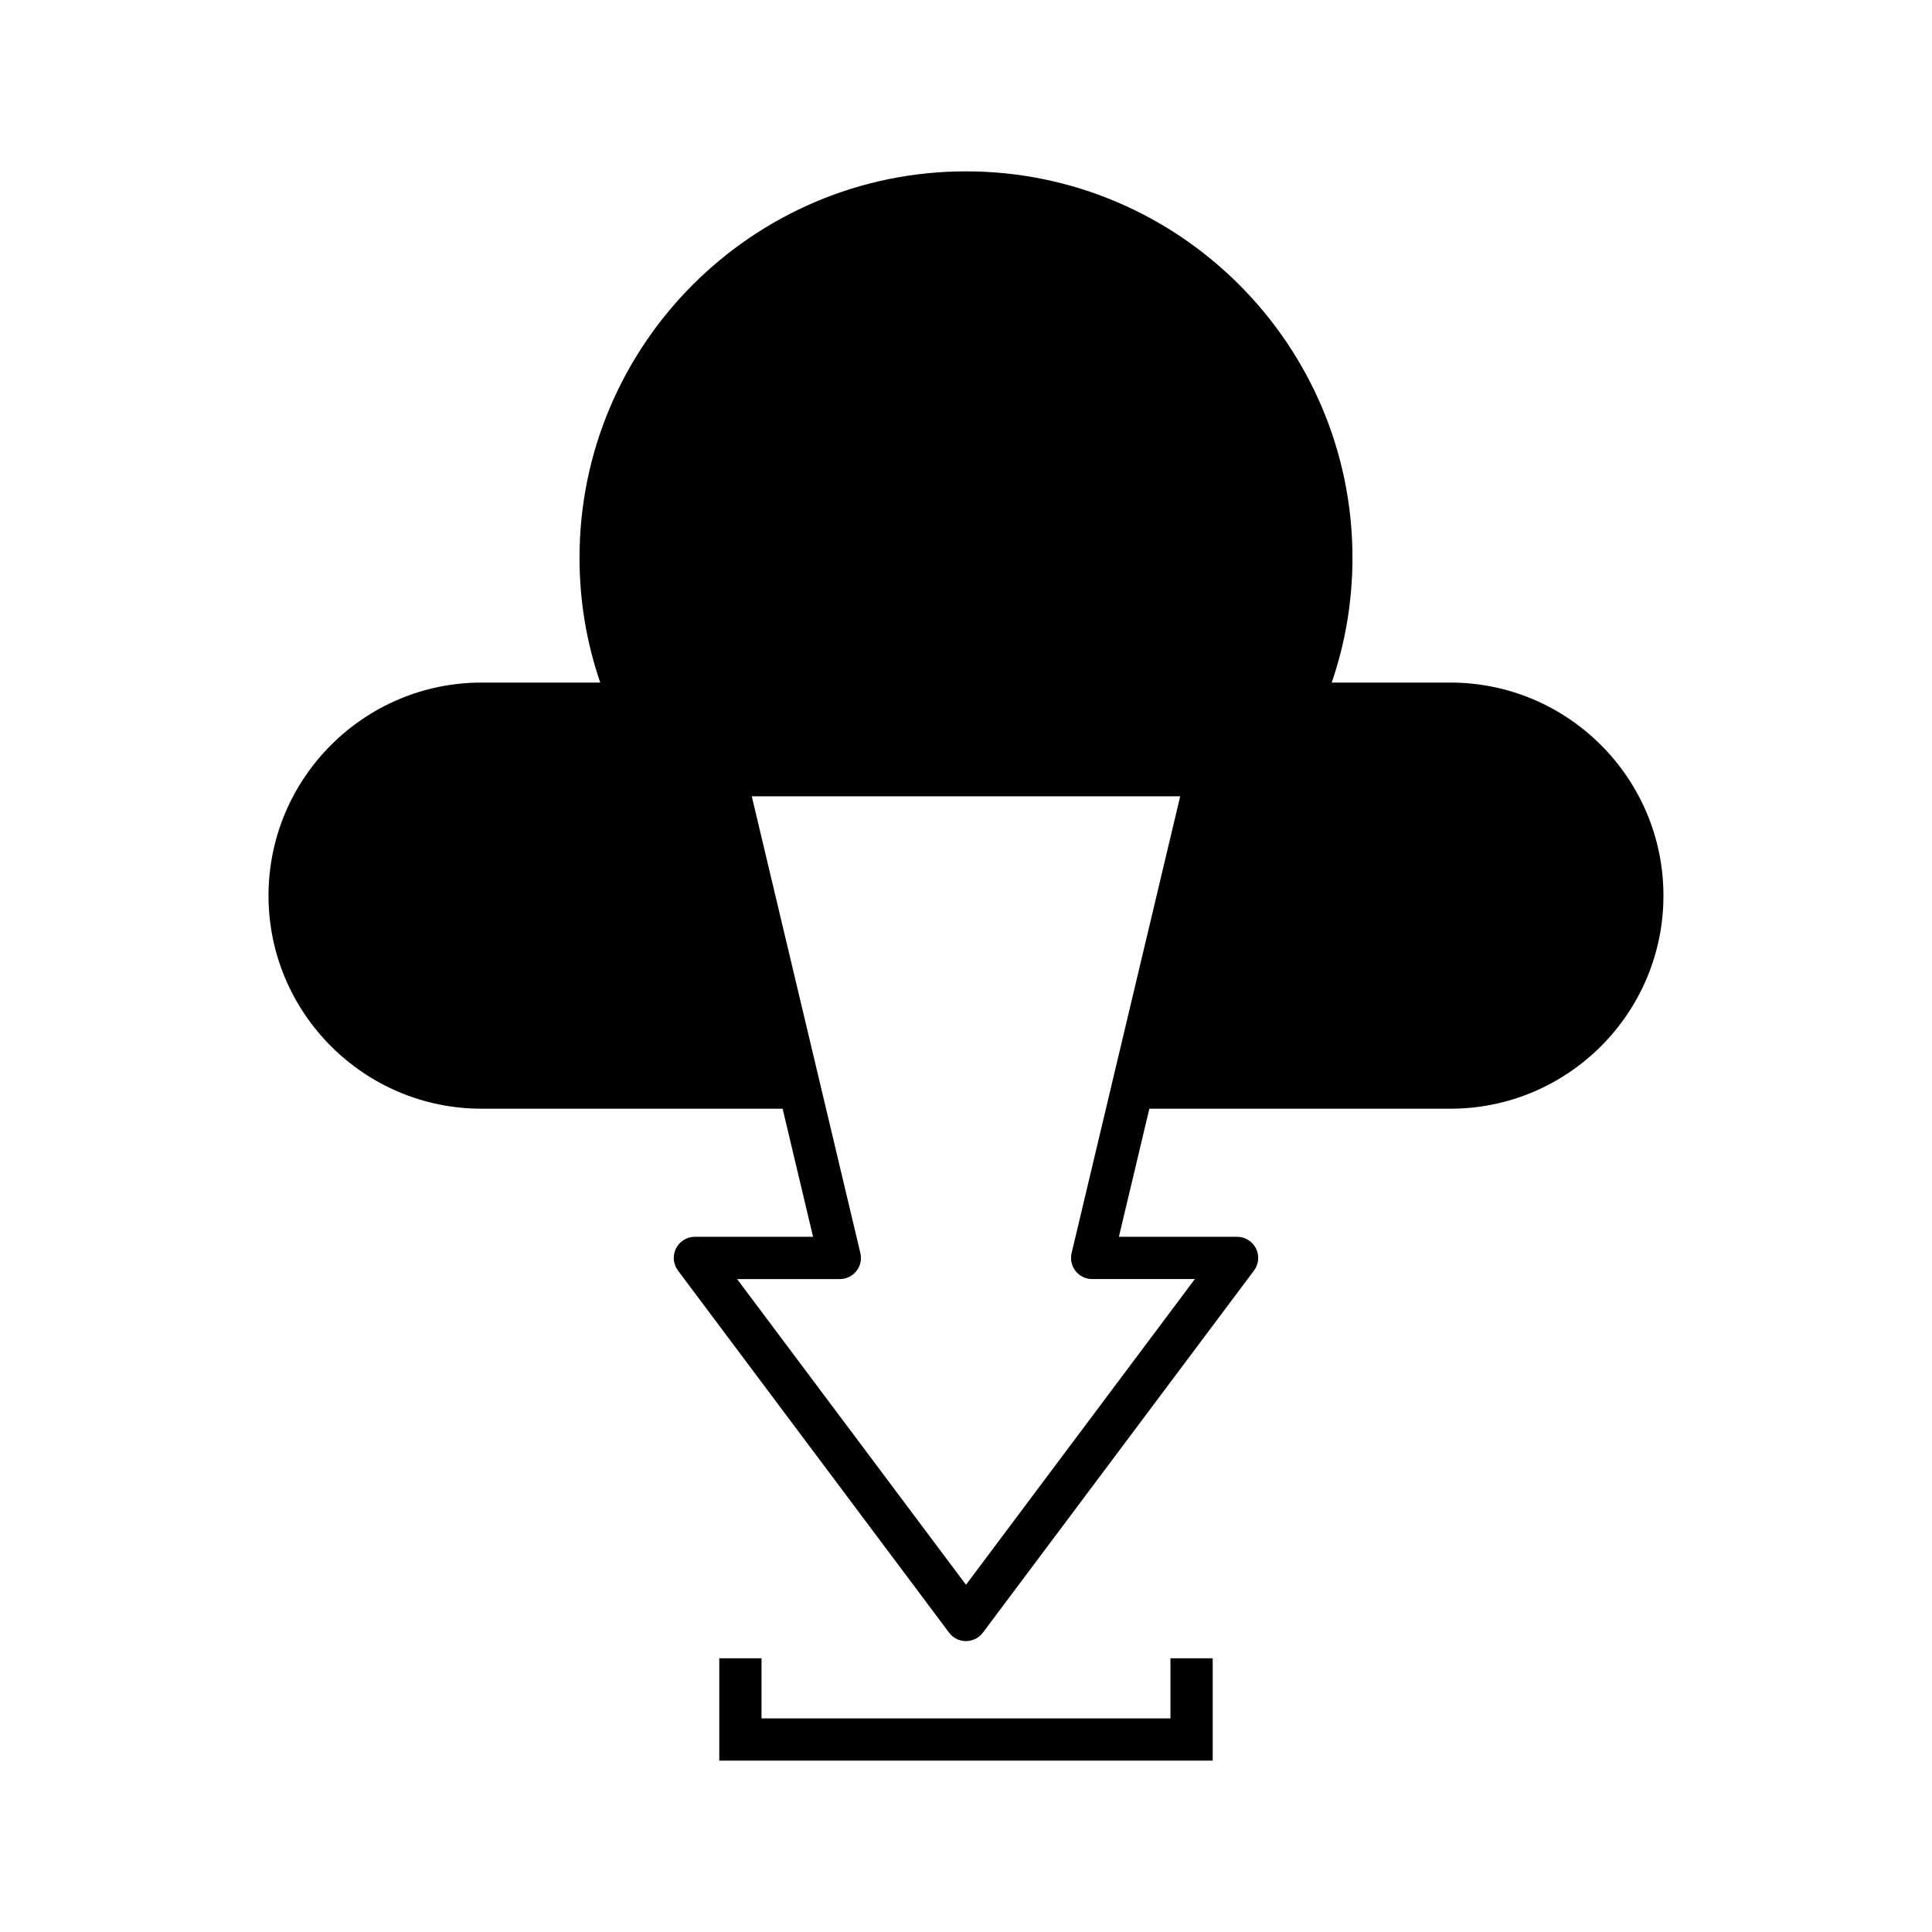 <?xml version="1.0" encoding="UTF-8"?>
<!-- Uploaded to: SVG Repo, www.svgrepo.com, Generator: SVG Repo Mixer Tools -->
<svg fill="#000000" width="800px" height="800px" version="1.1" viewBox="144 144 512 512" xmlns="http://www.w3.org/2000/svg">
 <g>
  <path d="m528.37 324.89h-31.449c3.648-10.645 5.496-21.727 5.496-33.059 0-56.477-45.945-102.42-102.42-102.42s-102.42 45.941-102.42 102.42c0 11.332 1.844 22.414 5.492 33.059h-31.445c-31.137 0-56.465 25.332-56.465 56.465 0 31.133 25.328 56.465 56.465 56.465h79.777l8.07 33.941h-31.32c-2.117 0-4.055 1.195-5.004 3.094-0.949 1.891-0.746 4.16 0.523 5.859l71.844 95.953c1.055 1.41 2.715 2.242 4.481 2.242 1.762 0 3.426-0.832 4.481-2.242l71.844-95.953c1.27-1.699 1.473-3.969 0.523-5.859-0.949-1.898-2.887-3.094-5.004-3.094h-31.32l8.07-33.941h79.781c31.133 0 56.461-25.332 56.461-56.465-0.004-31.133-25.332-56.465-56.465-56.465zm-100.38 151.18c-0.395 1.668-0.008 3.422 1.051 4.766 1.062 1.344 2.68 2.125 4.391 2.125h27.223l-60.656 81.02-60.66-81.016h27.223c1.711 0 3.332-0.781 4.394-2.125 1.059-1.344 1.449-3.098 1.051-4.766l-28.781-121.05h113.54z"/>
  <path d="m454.18 599.39h-108.37v-15.93h-11.195v27.125h130.76v-27.125h-11.195z"/>
 </g>
</svg>
